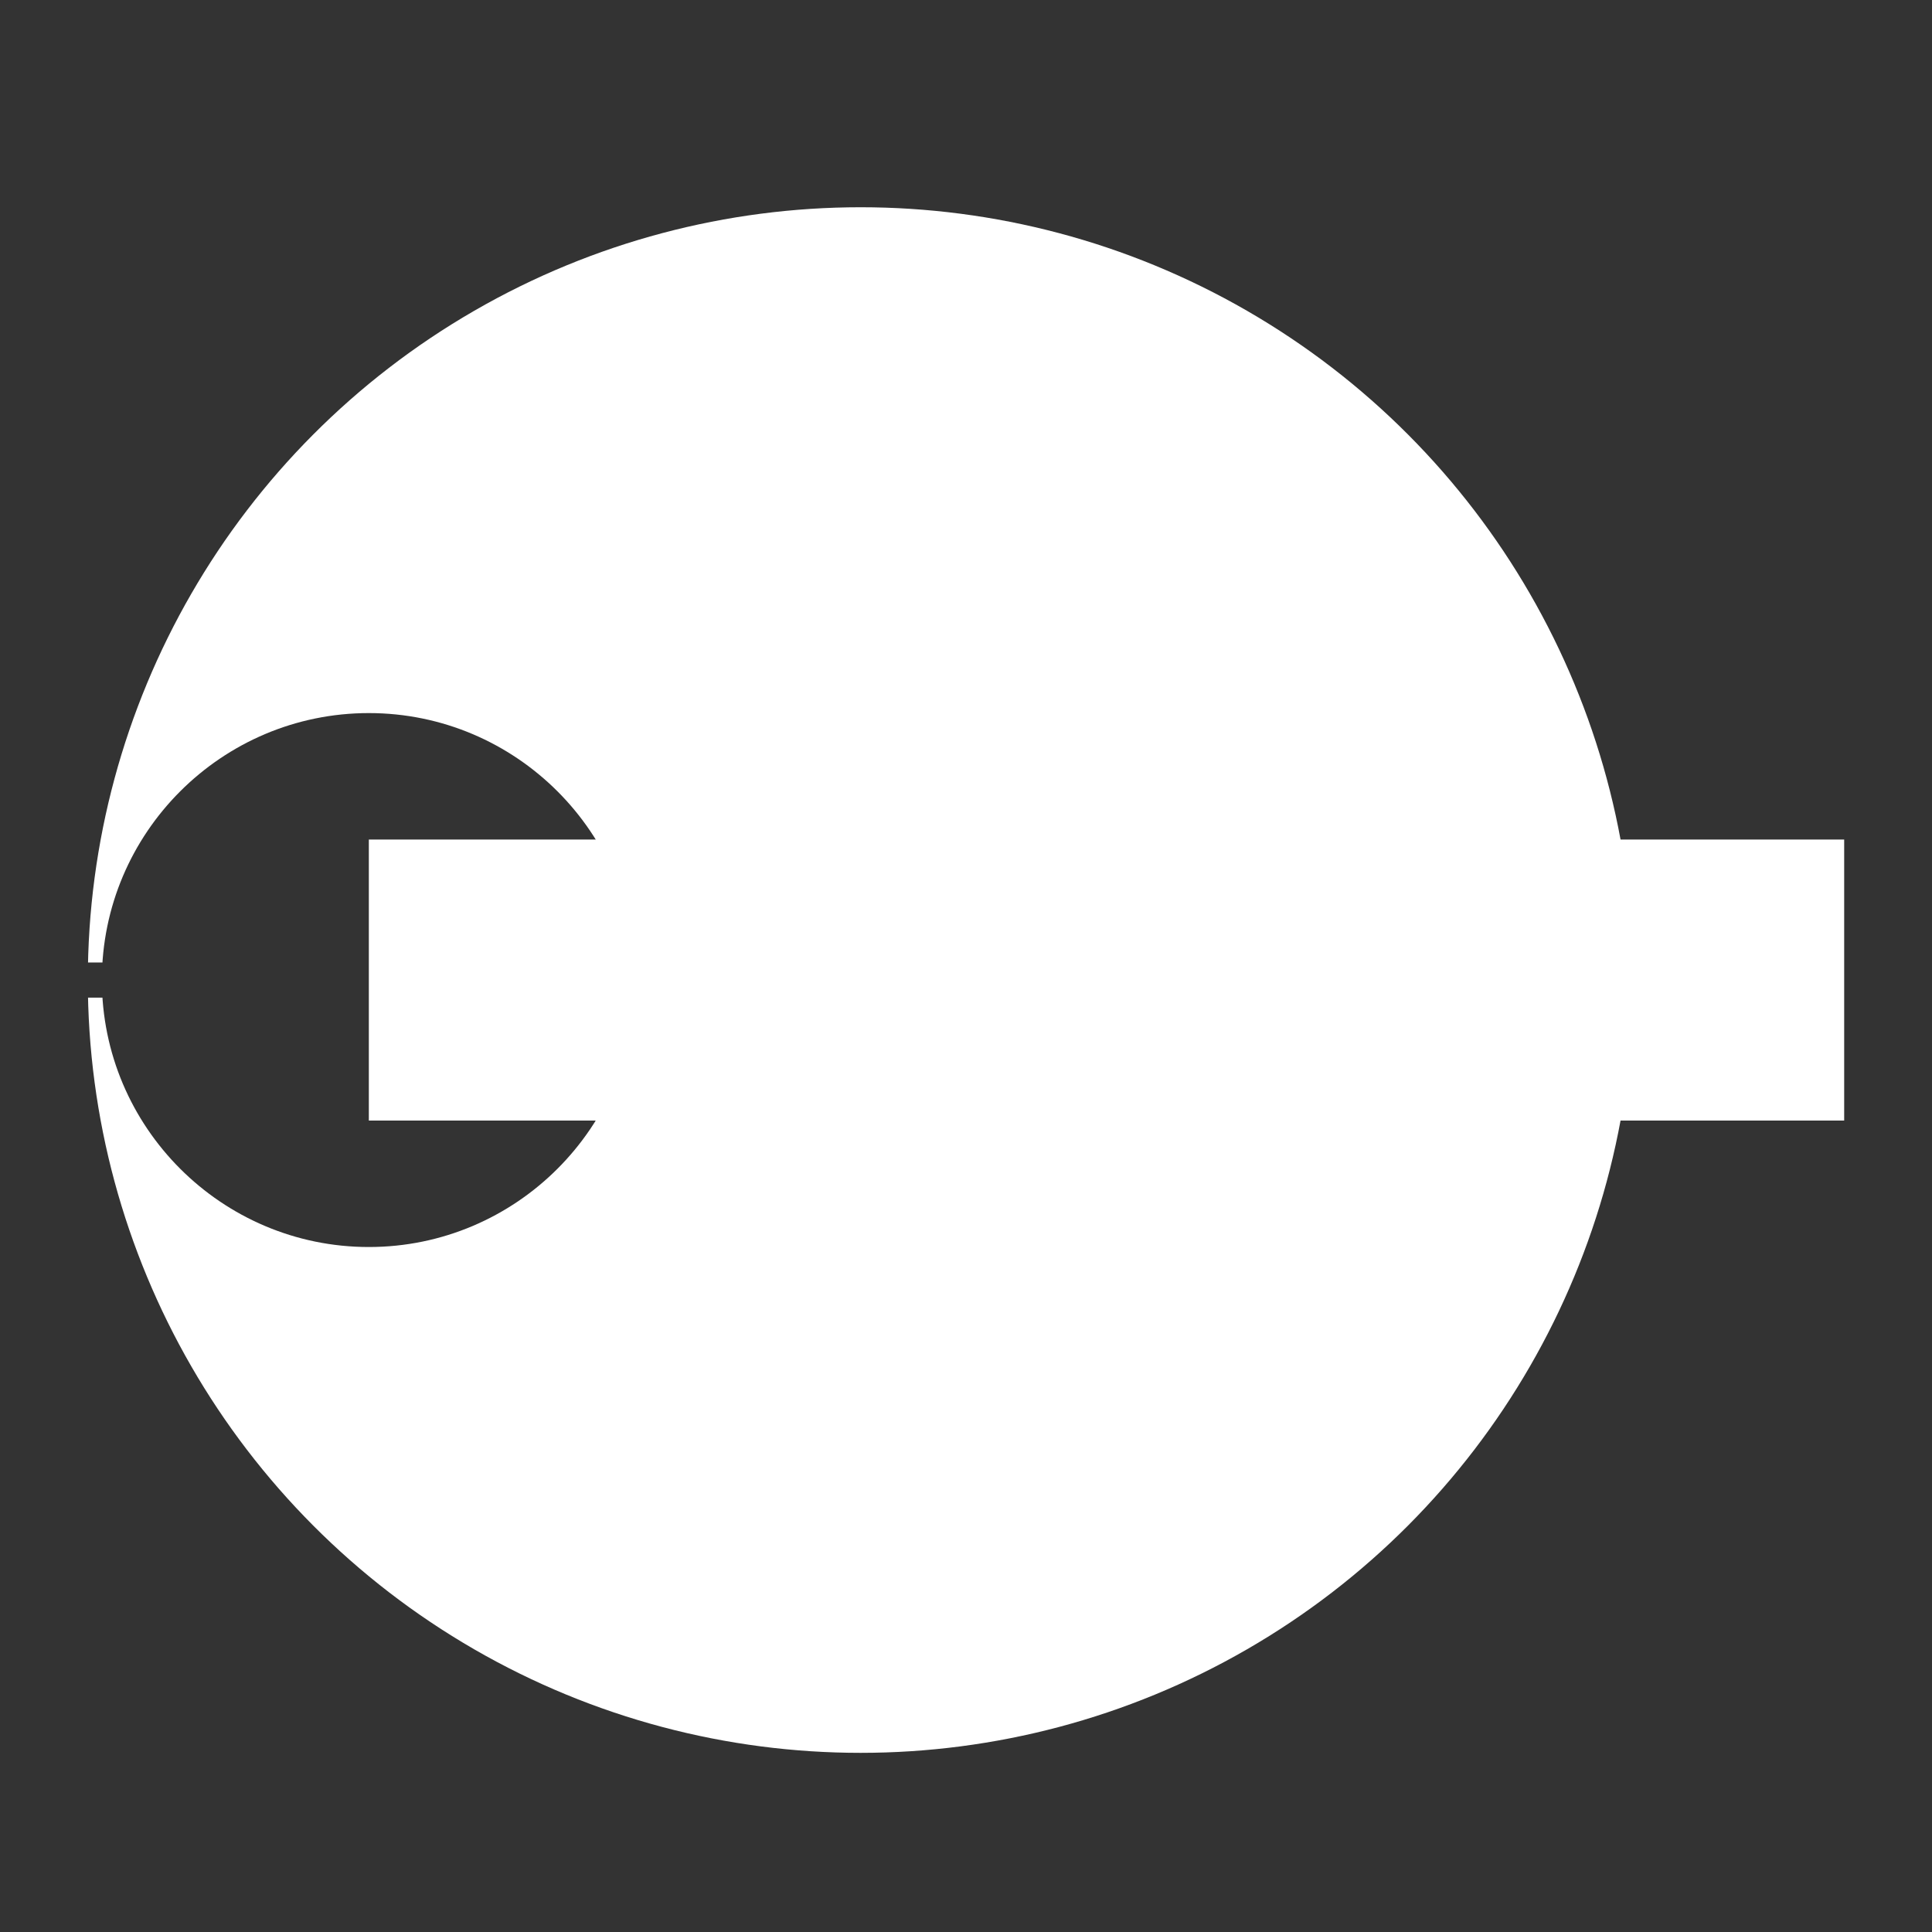 <?xml version="1.0" encoding="utf-8"?>
<!-- Generator: Adobe Illustrator 25.1.0, SVG Export Plug-In . SVG Version: 6.00 Build 0)  -->
<svg version="1.1" id="레이어_1" xmlns="http://www.w3.org/2000/svg" xmlns:xlink="http://www.w3.org/1999/xlink" x="0px"
	 y="0px" viewBox="0 0 550 550" style="enable-background:new 0 0 550 550;" xml:space="preserve">
<rect x="0" y="0" width="550" height="550" fill="#333333" stroke="none"/>
<style type="text/css">
	.st0{clip-path:url(#SVGID_2_);}
	.st1{clip-path:url(#SVGID_4_);}
	.st2{fill:#FFFFFF;}
</style>
<g>
	<g>
		<defs>
			<circle id="SVGID_1_" cx="245" cy="279" r="220"/>
		</defs>
		<clipPath id="SVGID_2_">
			<use xlink:href="#SVGID_1_"  style="overflow:visible;"/>
		</clipPath>
		<g class="st0">
			<g>
				<defs>
					<path id="SVGID_3_" d="M-5,4h500v270H-5V4z M-5,284h500v270H-5V284z"/>
				</defs>
				<clipPath id="SVGID_4_">
					<use xlink:href="#SVGID_3_"  style="overflow:visible;"/>
				</clipPath>
				<g class="st1">
					<g>
						<path class="st2" d="M105,643c-49.1,0-96.8-9.6-141.7-28.7c-43.4-18.3-82.3-44.6-115.7-77.9c-33.4-33.4-59.6-72.3-77.9-115.7
							c-19-45-28.7-92.7-28.7-141.7s9.6-96.8,28.7-141.7C-212,93.9-185.8,55-152.4,21.6C-119-11.8-80.1-38-36.7-56.3
							C8.2-75.4,55.9-85,105-85s96.8,9.6,141.7,28.7C290.1-38,329-11.8,362.4,21.6C395.8,55,422,93.9,440.3,137.3
							c19,45,28.7,92.7,28.7,141.7s-9.6,96.8-28.7,141.7c-18.3,43.4-44.6,82.3-77.9,115.7c-33.4,33.4-72.3,59.6-115.7,77.9
							C201.8,633.4,154.1,643,105,643z M105,203c-41.9,0-76,34.1-76,76c0,41.9,34.1,76,76,76s76-34.1,76-76
							C181,237.1,146.9,203,105,203z"/>
					</g>
				</g>
			</g>
		</g>
	</g>
	<g>
		<rect x="105" y="239" class="st2" width="420" height="80"/>
	</g>
</g>
</svg>
